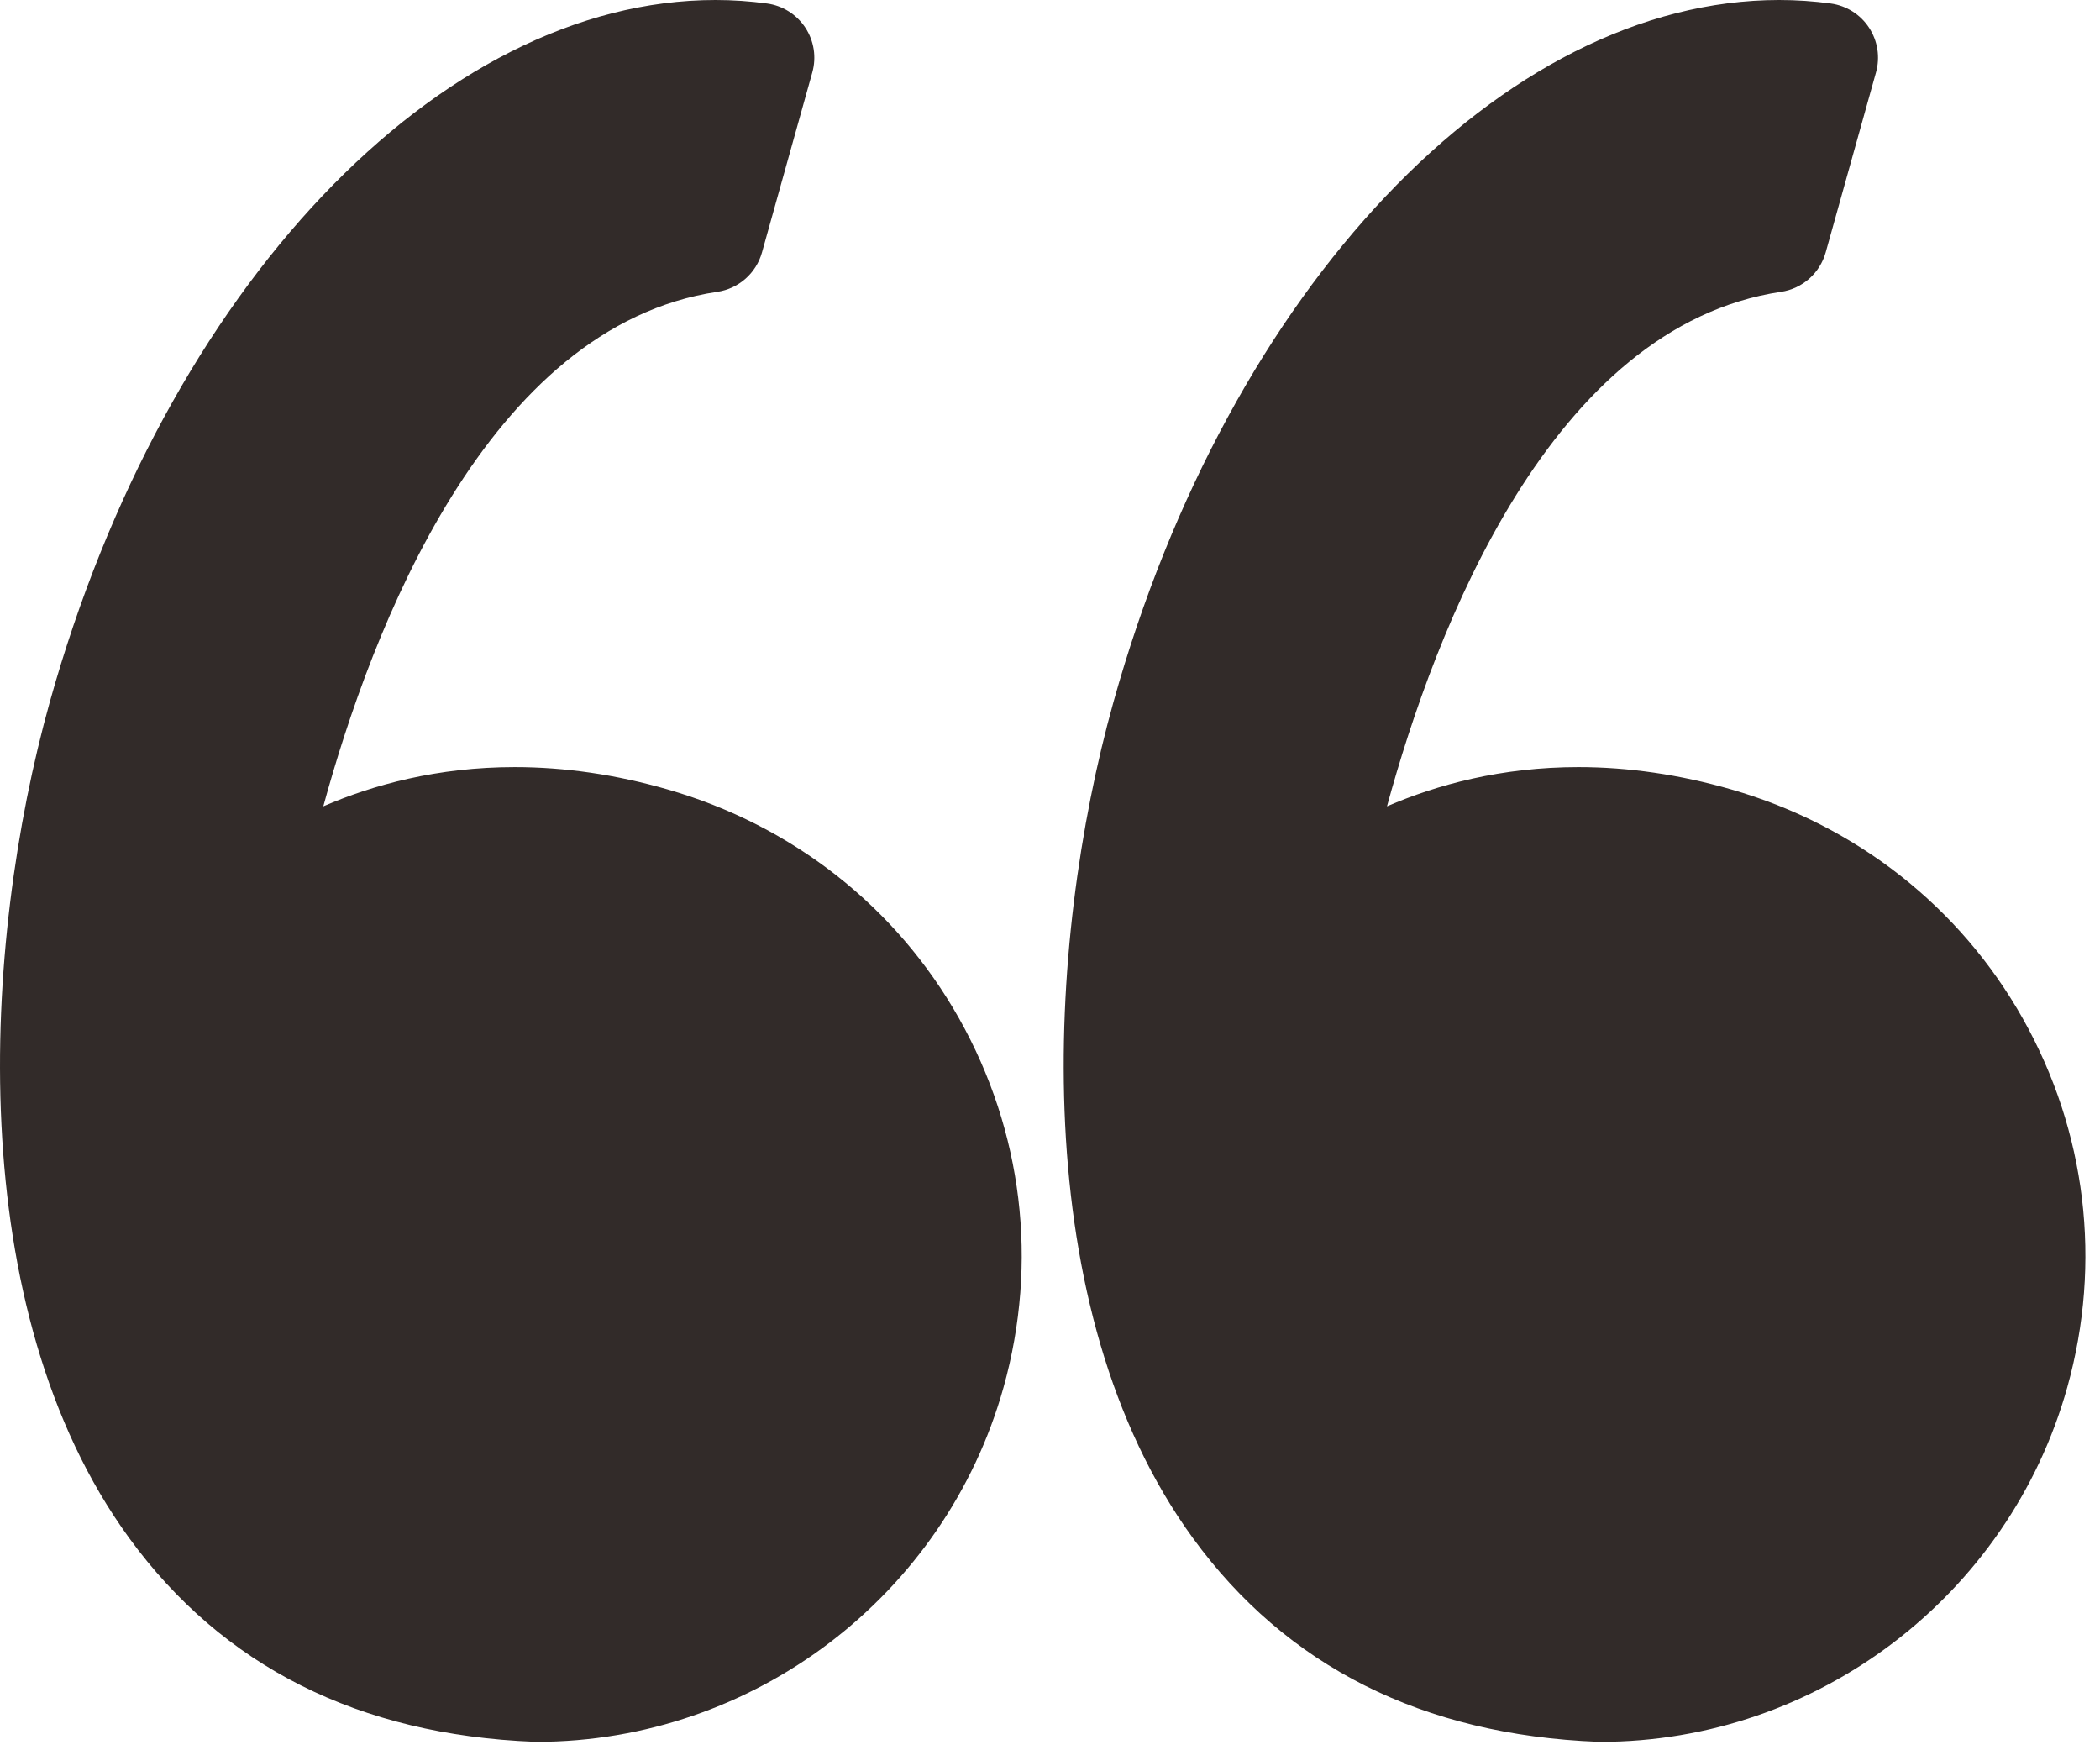 <?xml version="1.0" encoding="UTF-8"?> <svg xmlns="http://www.w3.org/2000/svg" width="96" height="80" viewBox="0 0 96 80" fill="none"> <path d="M30.512 36.081C28.164 35.405 25.816 35.062 23.532 35.062C20.005 35.062 17.062 35.868 14.78 36.855C16.98 28.801 22.265 14.904 32.793 13.339C33.768 13.194 34.567 12.489 34.833 11.54L37.134 3.31C37.328 2.614 37.213 1.869 36.816 1.265C36.419 0.661 35.781 0.258 35.066 0.16C34.289 0.054 33.497 0 32.712 0C20.075 0 7.56 13.19 2.279 32.076C-0.821 43.156 -1.73 59.814 5.906 70.299C10.179 76.166 16.413 79.299 24.435 79.612C24.468 79.613 24.5 79.614 24.533 79.614C34.431 79.614 43.208 72.948 45.878 63.405C47.473 57.7 46.752 51.717 43.846 46.554C40.971 41.449 36.236 37.728 30.512 36.081Z" fill="#322B29"></path> <path d="M92.471 46.555C89.596 41.449 84.861 37.728 79.137 36.081C76.789 35.405 74.441 35.062 72.158 35.062C68.631 35.062 65.687 35.868 63.405 36.855C65.605 28.801 70.89 14.904 81.419 13.339C82.394 13.194 83.192 12.489 83.459 11.54L85.76 3.31C85.954 2.614 85.839 1.869 85.442 1.265C85.046 0.661 84.408 0.258 83.692 0.16C82.916 0.054 82.124 0 81.338 0C68.701 0 56.186 13.19 50.904 32.076C47.805 43.156 46.896 59.814 54.533 70.301C58.805 76.167 65.04 79.301 73.061 79.613C73.094 79.614 73.126 79.615 73.16 79.615C83.057 79.615 91.835 72.949 94.505 63.406C96.098 57.701 95.376 51.717 92.471 46.555Z" fill="#322B29"></path> </svg> 